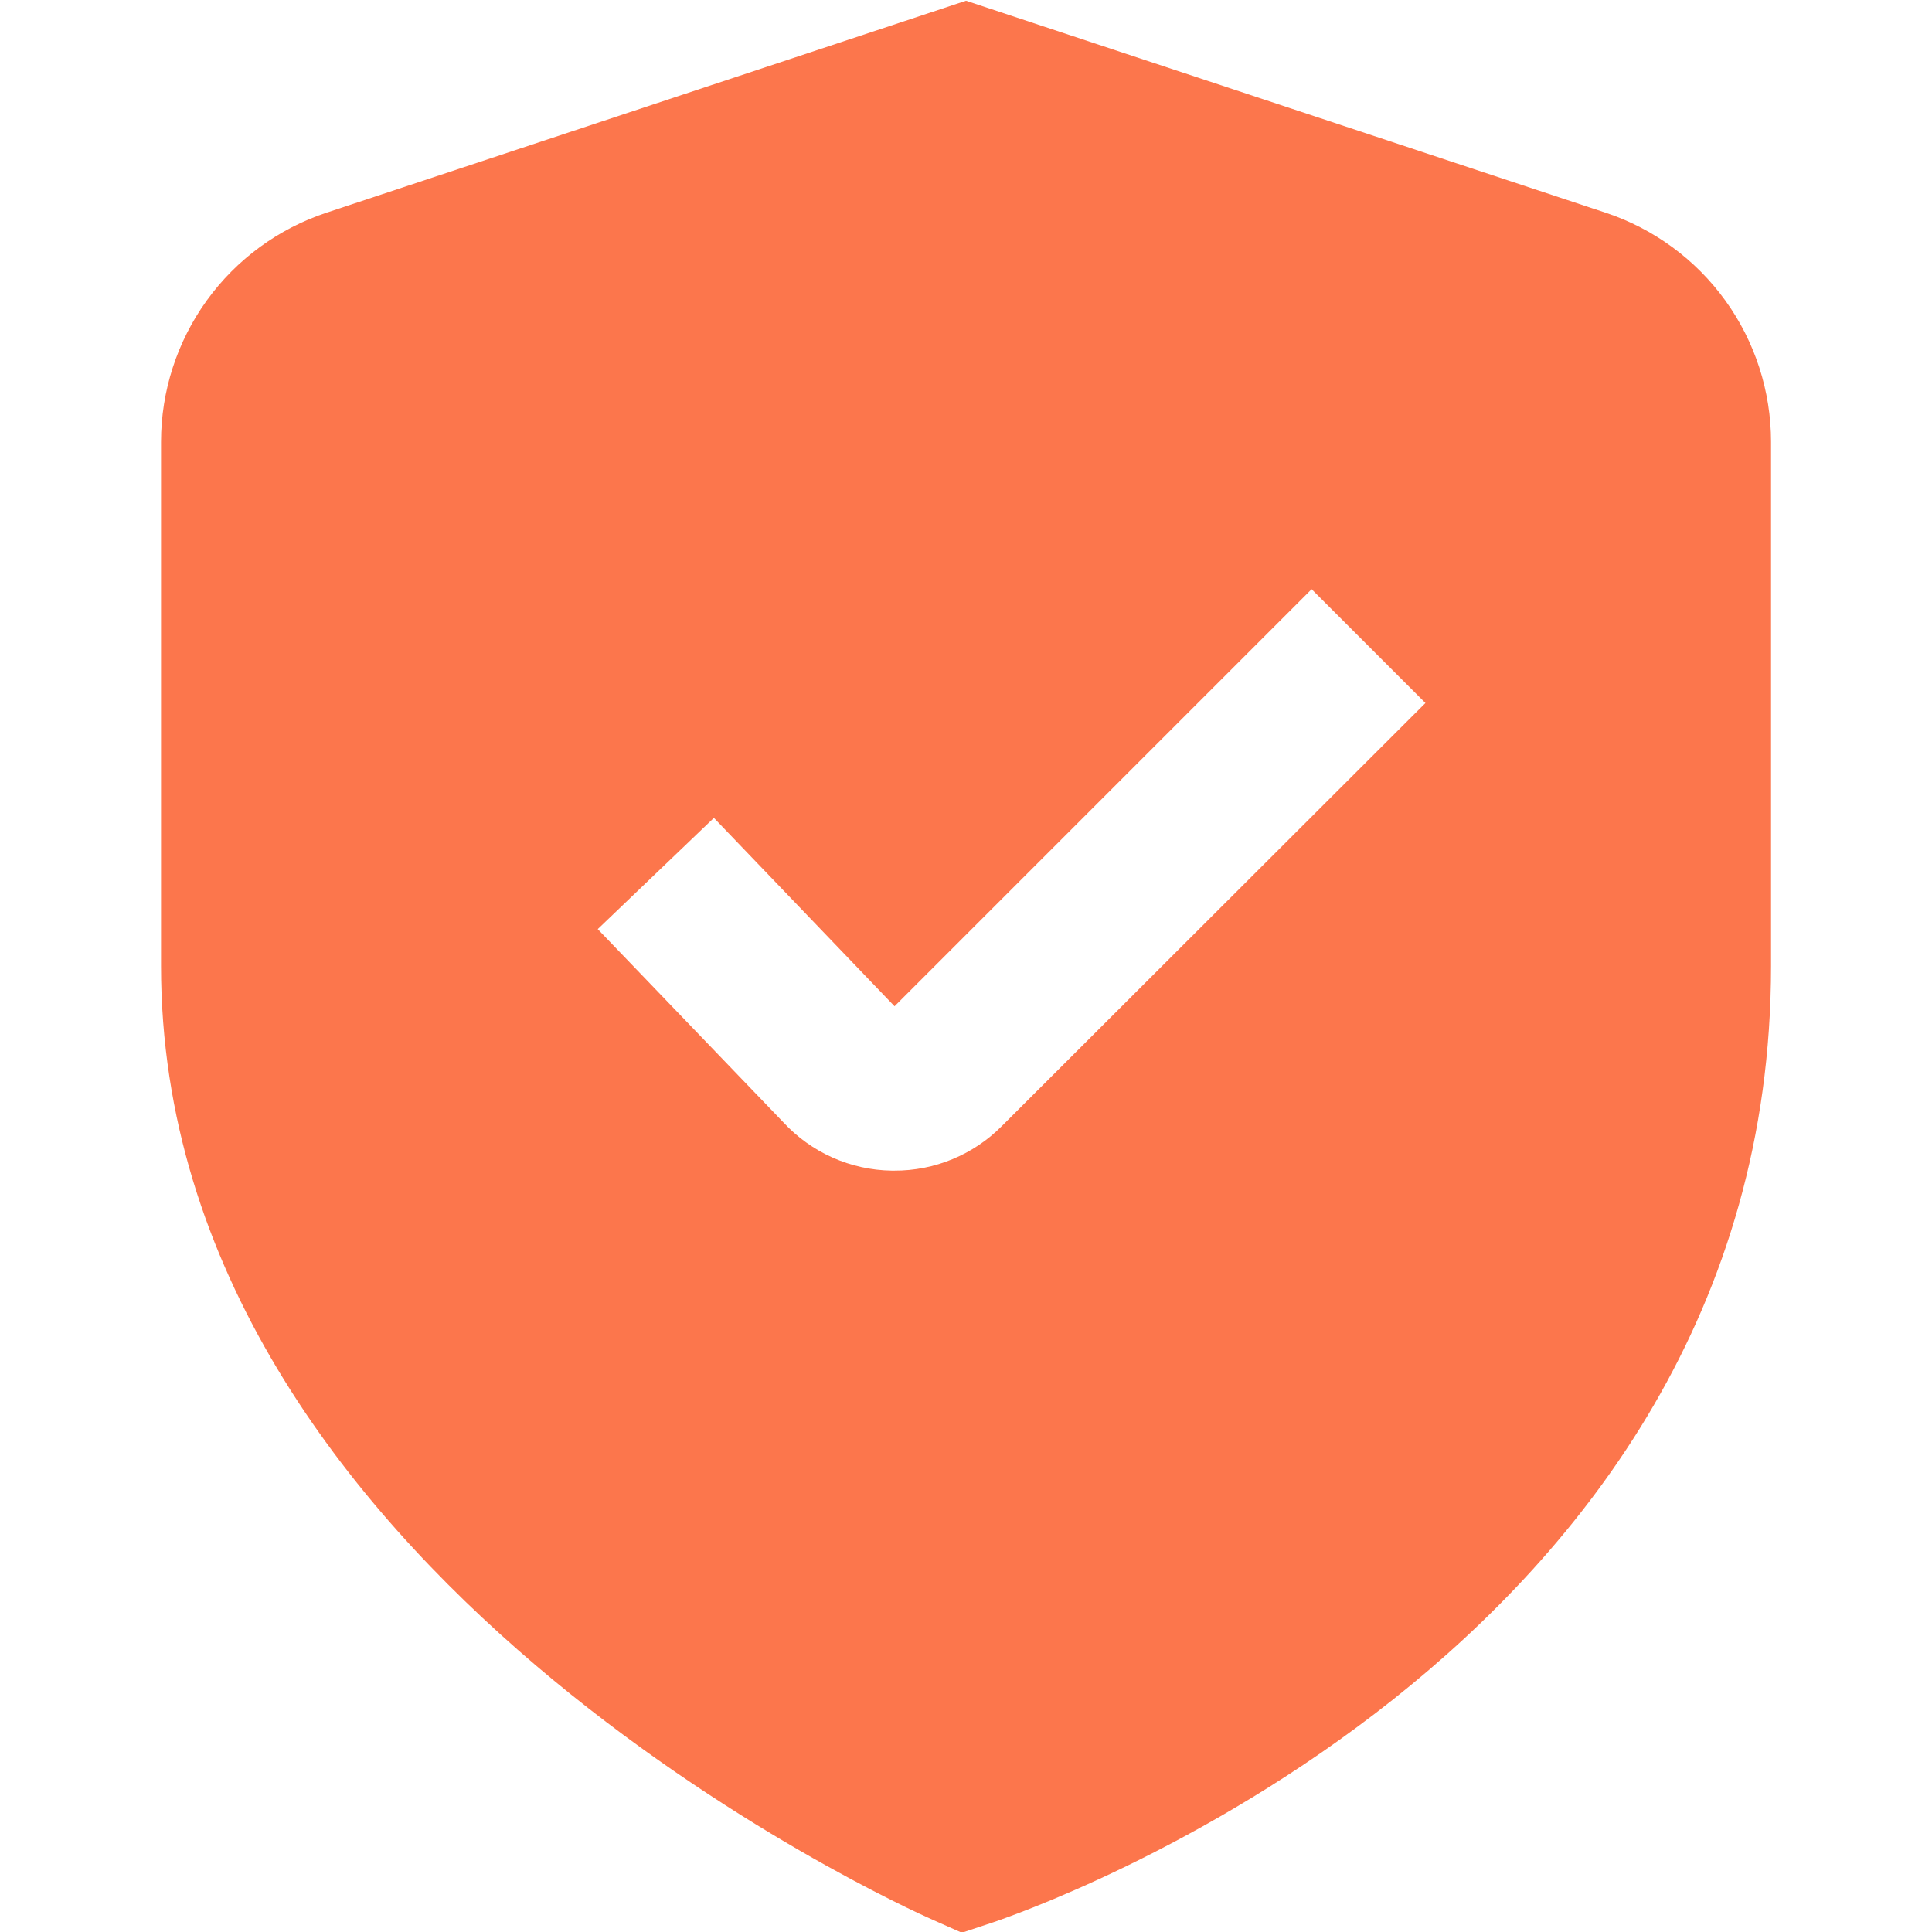 <svg xmlns="http://www.w3.org/2000/svg" width="80" height="80" viewBox="0 0 80 80" fill="none"><g id="verificacao-de-escudo" clip-path="url(#clip0_50867_2164)"><path id="Vector" d="M66.481 8.807L40.001 0.03L13.521 8.807C11.526 9.468 9.79 10.741 8.56 12.445C7.33 14.15 6.668 16.198 6.668 18.3V40C6.668 65.08 37.335 78.93 38.648 79.507L39.828 80.03L41.055 79.623C42.375 79.183 73.335 68.59 73.335 40V18.3C73.335 16.198 72.673 14.15 71.443 12.445C70.212 10.741 68.476 9.468 66.481 8.807ZM41.481 46.63C40.899 47.217 40.205 47.682 39.441 47.998C38.677 48.315 37.858 48.476 37.031 48.473H36.921C36.078 48.46 35.245 48.276 34.475 47.933C33.704 47.589 33.011 47.093 32.438 46.473L24.751 38.473L29.561 33.867L37.041 41.667L54.311 24.397L59.025 29.11L41.481 46.63Z" fill="#FC764C"></path></g><defs><clipPath id="clip0_50867_2164"><rect width="80" height="80" fill="white"></rect></clipPath></defs></svg>
